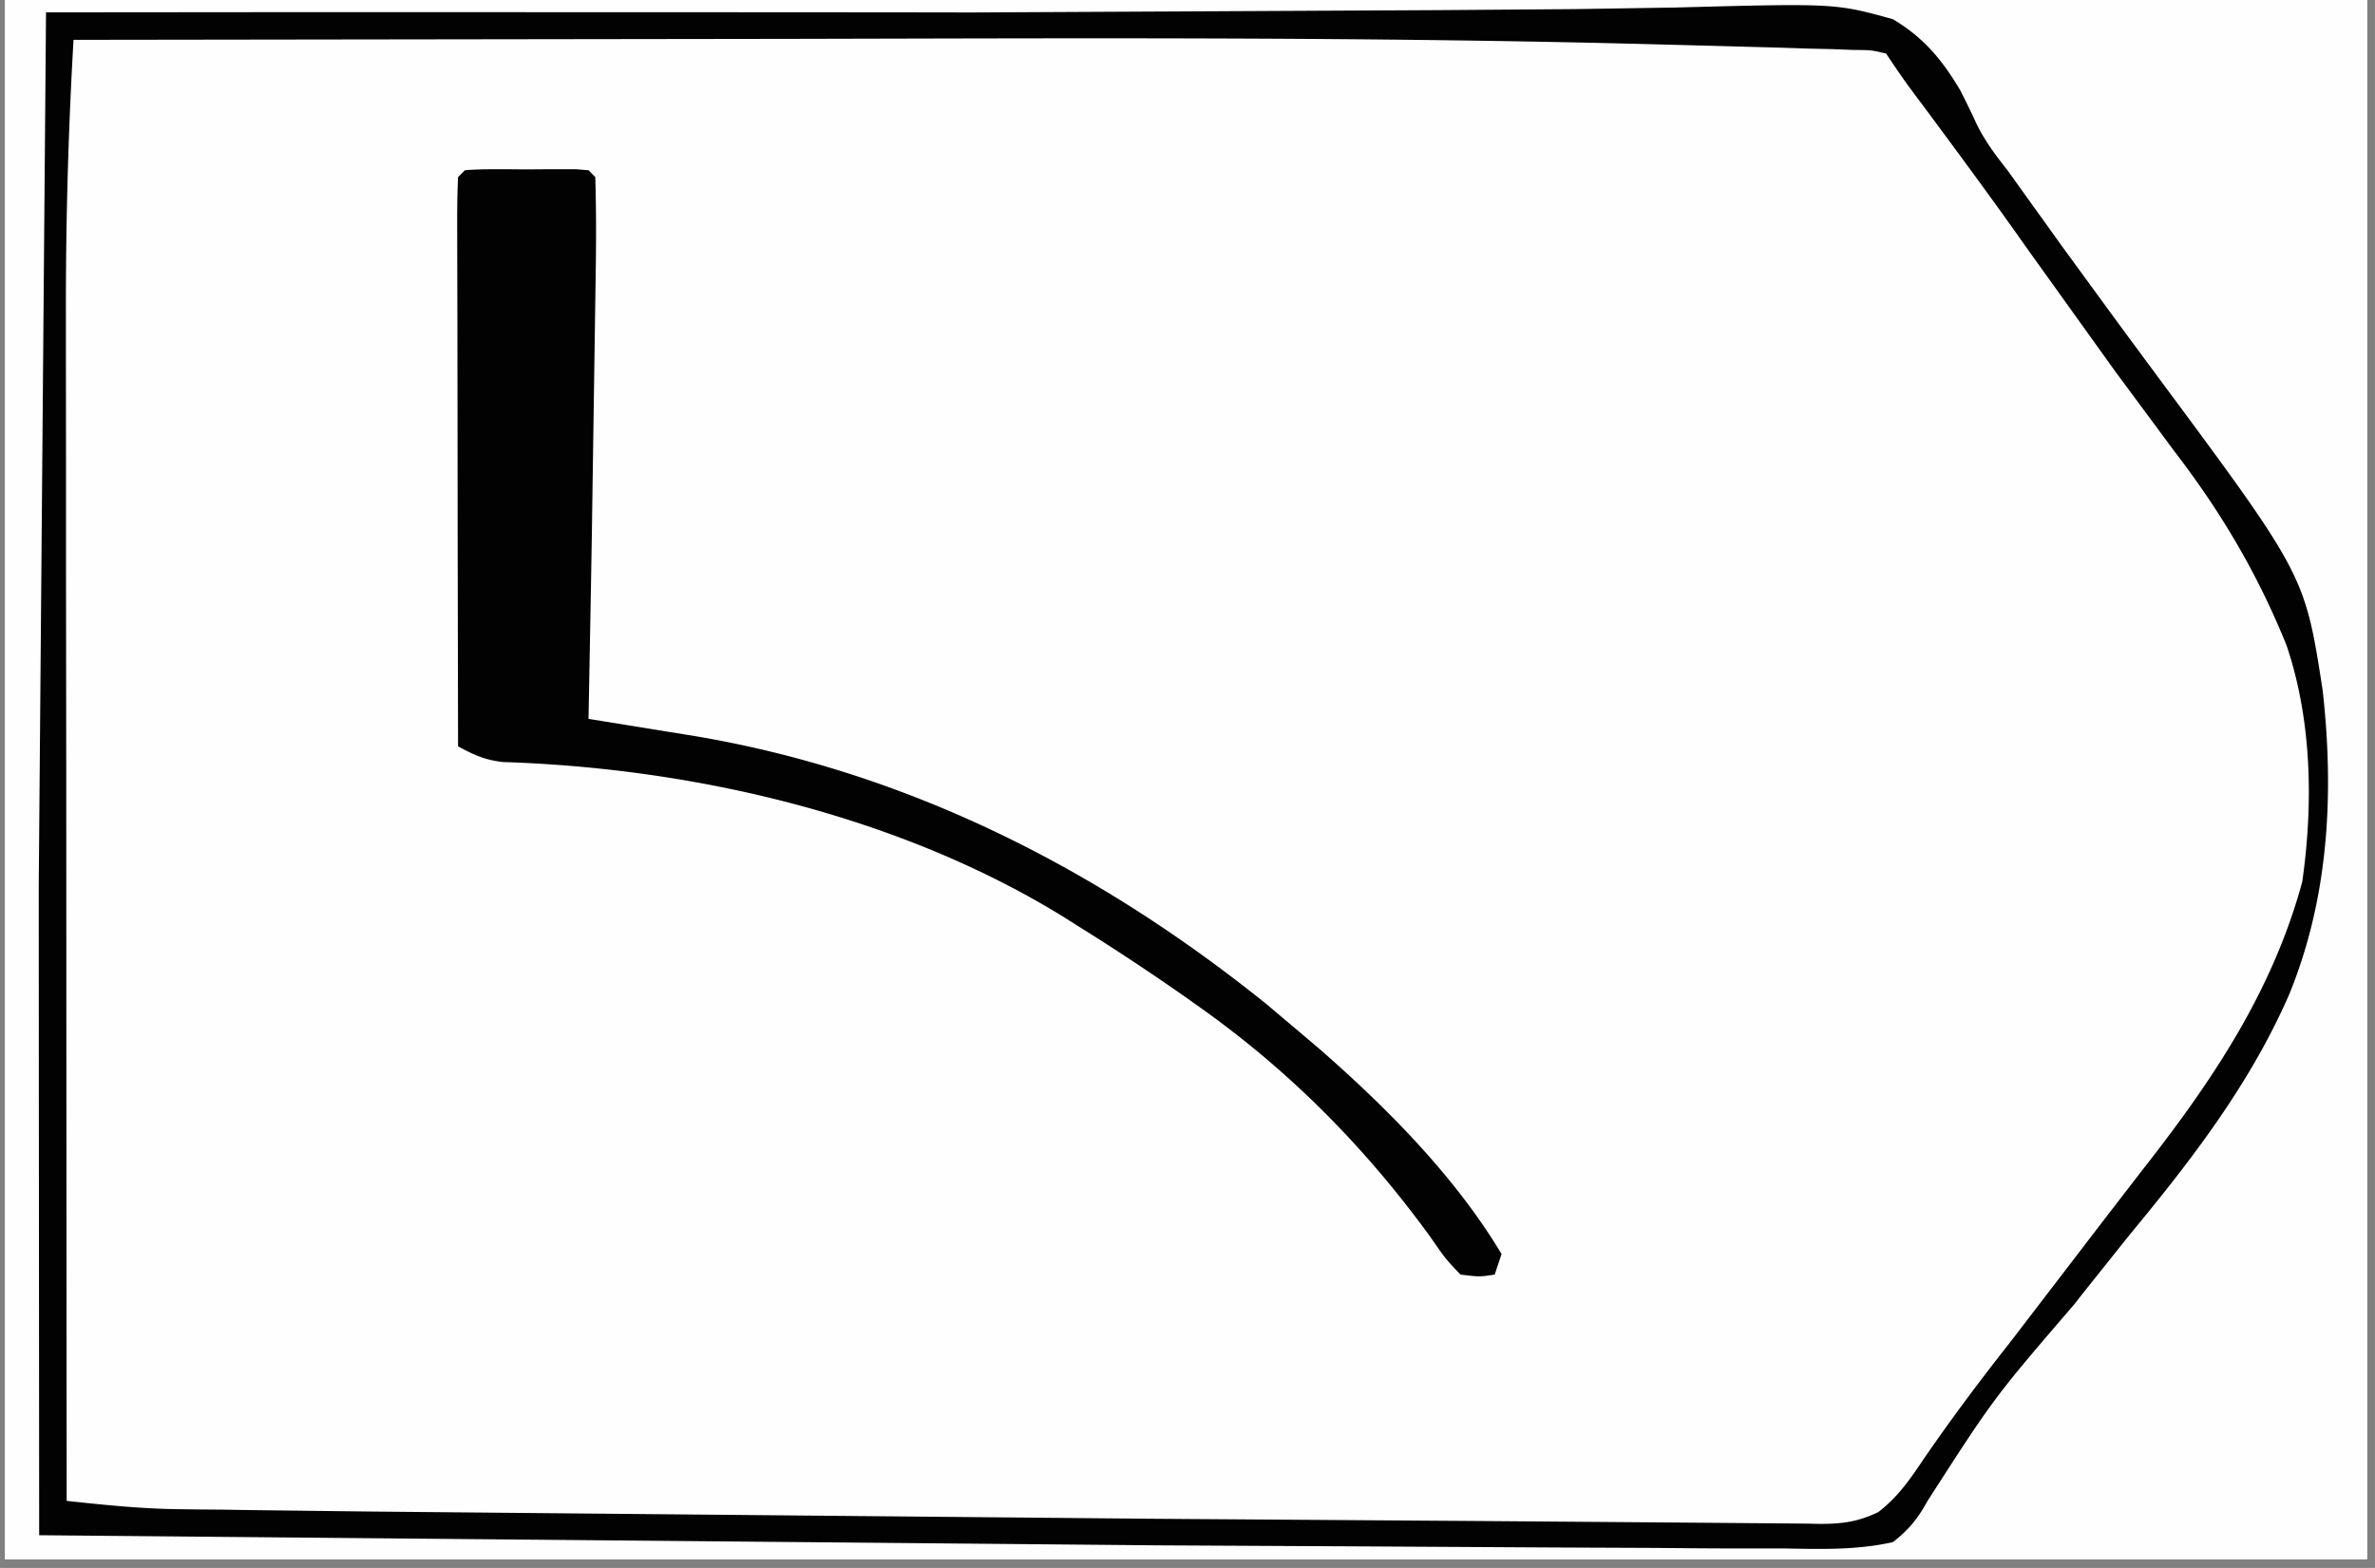 <?xml version="1.0" encoding="UTF-8"?>
<svg xmlns="http://www.w3.org/2000/svg" xmlns:v="https://vecta.io/nano" width="265" zoomAndPan="magnify" viewBox="0 0 198.75 131.25" height="175" preserveAspectRatio="xMidYMid meet">
  <rect x="0" y="0" width="198.75" height="131.25" fill="#808080" stroke="none"/>
  <defs>
    <clipPath id="A">
      <path d="M.441 0h197.621v130.504H.441zm0 0" clip-rule="nonzero"></path>
    </clipPath>
    <clipPath id="B">
      <path d="M79 0h119.063v130.504H79zm0 0" clip-rule="nonzero"></path>
    </clipPath>
    <path id="C" d="M.441 0h197.621v130.504H.441zm0 0"></path>
    <path id="D" d="M-19.875-13.125h238.5v157.5h-238.5z"></path>
  </defs>
  <g clip-path="url(#A)">
    <g fill="#fff">
      <use href="#C"></use>
      <use href="#C"></use>
      <use href="#D"></use>
      <use href="#D"></use>
    </g>
    <g fill="#fefefe">
      <use href="#D"></use>
      <path d="M523.25-543.867l.645 56.965v8.043V-455l-.008 12.5-.582 163.102-.133 20.332-1.07 118.277c-3.25.551-6.379.664-9.672.664l-1.707.012-5.742.016-4.195.02-10.512.035-8.988.023-37.125.117-11.234.035-315.902.301H81.996h-8.789l-72.266.008H-.641-24.23-50.727a4646.55 4646.55 0 0 0-14.758 0c-3.273 0-6.539 0-9.812-.008h-5.594-5.988l-1.777.008-1.594-.008h-1.379l-1.035-.07-.578-.574-.07-4.148-.008-1.336.008-4.504-.008-3.234v-8.953-9.648-18.988-15.574-6.77-41.383-36.023l.547-193.164.035-56.367c.074-1.273.074-1.273.648-2.414 19.887-.504 39.77-.656 59.668-.621l12.289.012 21.227.016 61.117.035 85.344-.148h1.266l53.465-.23 21.457-.098 66.109-.113 69.375-.145 7.617-.023 44.945-.203 31.957-.133 1.238-.012 78.266.516m-746.34 730.949l58.938-.508 6.961-.035 1.398-.008 22.43-.203 23.02-.168 14.191-.133 9.75-.062c1.875.012 3.742 0 5.617-.051 9.141-.223 9.141-.223 12.82 1.168 2.949 2.199 4.609 5.227 6.211 8.461 1.16 2.195 2.637 4.148 4.098 6.141l.965 1.371 6.219 8.676.93 1.301 4.813 6.57c5.965 8.094 11.973 16.363 13.309 26.621.82 8.332-.727 16.07-4.035 23.715-4.504 9.508-11.238 17.66-17.617 25.957l-4.687 6.199-.734.922c-1.496 1.902-2.699 3.66-3.609 5.906-1.09 2.363-2.32 4.184-4.293 5.898-4.996 2.797-12.004 1.992-17.562 1.93l-4.898-.105-8.574-.062-16.367-.187-18.051-.184-35.328-.391-3.504-.051-19.73-.238-1.75-.027-6.832-.07-19.82-.238-5.996-.074c-.035-7.215.043-14.414.23-21.625l.504-38.41.016-2.777.125-22.801.09-15.812.043-8.059.027-4.973.008-3.367.02-2.055.008-1.766c.098-2.16.363-4.258.652-6.395m252.84-1.496c12.477.352 24.949.449 37.434.496l8.484.043 25.047.105 19.617.09 8.387.035 17.543.125 4.488.035 5.168.078 1.387-.008c1.258.043 1.258.043 3.406.496 1.945 1.441 3.477 3.289 4.609 5.438.992 1.805 2.117 3.422 3.363 5.078l1.113 1.547 3.707 4.961a317.93 317.93 0 0 1 9.945 13.922l2.602 3.793c9.875 14.418 9.875 14.418 10.855 22.68.594 8.117.348 15.441-2.875 22.969l-.84 2c-2.664 5.746-6.336 10.719-10.078 15.793l-1.945 2.691a591.96 591.96 0 0 1-11.309 14.938 349.26 349.26 0 0 0-6.988 9.199l-1.02 1.309-.672.93-1.043.793c-1.754.215-1.754.215-3.945.215l-1.23.008c-1.355 0-2.715-.008-4.078-.016l-2.93.008a1826.95 1826.95 0 0 1-8.008-.02l-8.52-.008c-4.82 0-9.645-.008-14.457-.027l-18.074-.027-71.367-.371-4.75-.051-7.336-.09-2.68-.027-3.637-.051-2.043-.027-1.504-.09-.574-.574c-.055-.992-.07-1.98-.07-2.973v-6.422l.008-6.27v-3.98l.426-57.047.184-16.133.133-11.621.07-6.844.082-6.336.035-3.422.035-2.043.016-1.777c.23-1.449.23-1.449.973-2.492.984-.684.984-.684 3.09-1l2.848-.117 1.586-.051c5.113-.125 10.207-.012 15.332.141m425.699-.23c1.207-.055 2.418-.07 3.621-.07l1.16-.008 3.891.008 2.777-.008h7.602 8.059l13.664.008h13.793l72.461.484c7.504.152 15.004.223 22.516.082 1.84-.02 3.266.07 5.008.652 1.945 1.672 3.246 3.582 4.602 5.742l1.566 2.211 1.414 2.098a367.74 367.74 0 0 0 7.105 10.117l.957 1.316 1.855 2.555 5.371 7.484 2.355 3.273c5.672 7.871 9.68 15.762 10.969 25.496.629 8.652-1.281 16.188-4.848 24.023-2.301 4.68-5.113 8.613-8.395 12.629-4.523 5.566-8.699 11.395-12.875 17.223l-.98 1.359-1.797 2.523c-.559.777-1.125 1.547-1.707 2.297-1.035 1.371-1.035 1.371-1.805 2.98-1.187 2-2.336 3.559-4.363 4.715-4.602 1.25-9.617.816-14.344.734l-4.422.008c-3.594.012-7.184-.016-10.777-.051l-12.547-.055-22.391-.098-23.066-.105-5.379-.008-23.215-.078-3.754-.02-14.254-.078-4.324-.027-5.895-.035-1.723-.008c-3.047-.039-5.586-.328-8.461-1.328-.422-1.883-.645-3.625-.645-5.555l-.008-1.602v-3.609l.008-6.207v-2.203l.398-40.621.266-33.371v-1.68l-.035-16.285-.02-5.988-.016-4.129v-2.469l-.012-2.168.063-1.582zm-227.523 0c.816-.062 1.629-.098 2.441-.098l1.602-.027 1.781-.016 1.875-.02 6.273-.07 4.477-.051 40.965-.301 6.863-.035 22.059-.215 22.648-.168 13.961-.133 10.723-.043 4.391-.062c8.973-.23 8.973-.23 12.777 1.238 3.219 2.352 5.281 5.582 7.246 8.984 1.059 1.797 2.262 3.461 3.492 5.148.859 1.168 1.691 2.355 2.523 3.547l5.051 7.227.848 1.211a228.05 228.05 0 0 0 4.707 6.441c5.531 7.277 11.141 14.723 12.688 23.949.895 8.801.23 17.398-3.238 25.605-3.352 7.43-8.535 13.77-13.555 20.137-2.457 3.113-4.82 6.289-7.156 9.5-3.414 4.68-6.996 9.191-10.707 13.641-.793.945-.793.945-1.465 2.121l-1.012 1.105c-1.387.285-1.387.285-3.07.285l-1.945.008-2.141-.02h-2.258c-2.07.012-4.141-.008-6.199-.016l-6.637-.02a2836.01 2836.01 0 0 1-12.891-.035l-10.398-.035h-1.484l-2.973-.008-103.977-.734.219-73.031.074-10.676.07-10.539.043-6.191.426-22.051.07-1.531a85.71 85.71 0 0 1 .238-3.449zM3.852 1.035l23.066-.02 40.777.012h1.719l3.434.008h3.414l5.141.008 38.922-.195 11.473-.086 8.422-.133c13.371-.355 13.371-.355 18.191.98 2.566 1.531 4.133 3.414 5.637 5.961.441.867.875 1.742 1.281 2.637.711 1.512 1.656 2.77 2.691 4.078l1.664 2.324 1.875 2.609.91 1.273 4.035 5.527 1.539 2.098 2.551 3.449c12.277 16.559 12.277 16.559 13.773 26.188.973 8.66.523 17.371-2.797 25.484-3.262 7.488-8.184 13.875-13.359 20.129l-3.855 4.828-.754.965c-6.75 7.855-6.75 7.855-12.289 16.469-.82 1.484-1.547 2.395-2.902 3.457-3.051.691-6.086.586-9.191.531h-2.84c-2.594.008-5.176-.02-7.77-.043l-8.289-.035-15.871-.09-17.449-.09-93.723-.848-.027-37.148-.008-17.254.609-73.074M-221.363.469l55.191-.035h1.176l18.742-.008 19.32-.02h10.813l21.563.035 10.535-.008 6.434.02 2.938-.02c2.875-.043 5.594 0 8.414.602 2.715 1.664 4.328 3.672 5.875 6.422.496.98.965 1.98 1.426 2.988 1.211 2.449 2.867 4.539 4.512 6.703l1.848 2.574 4.656 6.441 1.855 2.57 4.813 6.547c3.789 5.043 6.832 9.711 8.91 15.715l.461 1.133c1.406 3.688 1.531 7.113 1.477 11.031l-.016 1.926c-.168 8.988-2.586 16.488-6.859 24.34-2.105 3.477-4.625 6.602-7.191 9.75-2.316 2.848-4.52 5.766-6.68 8.738l-9.086 12.195-1.168 1.547-1.098 1.453-.965 1.273-1.043 1.254-1.117 1.574c-1.758 1.301-1.758 1.301-3.219 1.547-1.922.098-3.824.09-5.75.055l-2.187-.008-5.902-.062-6.137-.055-33.684-.582c-6.875-.168-13.68-.16-20.543.254-6.699.383-13.422.145-20.129-.094-11.723-.398-23.449-.398-35.18-.375l-8.023.02-15.555.027-.035-48.84-.008-22.687-.02-19.758V26.188l-.008-9.852v-3.617-4.926l-.008-1.461c.008-2.051.094-3.891.652-5.863m677.391 0c1.105-.16 1.105-.16 2.492-.176l1.602-.02 1.77-.016 1.879-.02 6.246-.062 4.457-.043L490.441 0l24.848-.133 5.465-.027 1.371-.008 21.969-.184 22.57-.152 12.664-.098 11.926-.062 4.371-.051c8.945-.203 8.945-.203 12.652 1.184 3.051 2.195 4.934 5.227 6.73 8.465 1.238 2.156 2.727 4.129 4.188 6.137l1.715 2.441 5.398 7.535 2.82 3.918 2.027 2.789c6.336 8.703 12.484 17.492 13.898 28.426.656 8.031-.125 15.555-3.449 22.934-3.344 7.059-8.008 13.055-12.832 19.148-2.113 2.688-4.148 5.438-6.164 8.199l-8.078 10.797-.93 1.215-2.449 3.164-.816 1.488-1.484 1.387c-2.027.441-4.043.371-6.113.344l-1.922.012c-2.113 0-4.238-.02-6.359-.027h-4.551c-3.273 0-6.535-.012-9.809-.027l-14.184-.035c-7.68 0-15.352-.027-23.023-.055l-23.746-.062-6.91-.008-57.359-.141c-1.195-2.184-1.289-3.734-1.281-6.234v-1.238l.027-4.195.008-3.113.23-19.809.098-6.008.098-6.297.266-33.98v-1.832l-.035-18.043-.02-6.746-.02-4.625c-.035-11.332-.035-11.332.629-14.781zM287.699-.125l39.125-.098 16.777-.023 14.5-.012 7.52-.008 6.98.008c.84.012 1.691 0 2.531-.016 2.559-.043 4.895.016 7.352.742 2 1.664 3.273 3.512 4.594 5.742l1.609 2.281 1.441 2.164c2.02 2.98 4.105 5.875 6.363 8.688 15.809 19.785 15.809 19.785 19.887 29.93l.684 1.664c2.316 6.719 2.531 14.16 1.352 21.145-2.387 10.961-8.422 19.629-15.242 28.297l-1.664 2.121-2.406 3.043c-1.621 2.051-3.211 4.137-4.77 6.242-2.398 3.23-4.918 6.344-7.477 9.438l-.918 1.105-.797.973c-.93 1.125-.93 1.125-1.516 2.203-.68 1.152-1.324 2.078-2.289 3.008-1.832.379-3.078.488-4.902.414l-22.676-.414-2.176-.035-79.328-.586-14.758.02-30.145.027c-2.266-6.812-.629-16.371-.414-23.555l.582-35.941.008-1.258.133-21.961.082-14.312.035-6.102c.043-8.137.098-16.238.723-24.34l54.938-.574zm0 0"></path>
    </g>
    <g fill="#020202">
      <path d="M523.25-543.867l.645 56.965v8.043V-455l-.008 12.5-.582 163.102-.133 20.332-1.07 118.277c-3.25.551-6.379.664-9.672.664l-1.707.012-5.742.016-4.195.02-10.512.035-8.988.023-37.125.117-11.234.035-315.902.301H81.996h-8.789l-72.266.008H-.641-24.23-50.727a4646.55 4646.55 0 0 0-14.758 0c-3.273 0-6.539 0-9.812-.008h-5.594-5.988l-1.777.008-1.594-.008h-1.379l-1.035-.07-.578-.574-.07-4.148-.008-1.336.008-4.504-.008-3.234v-8.953-9.648-18.988-15.574-6.77-41.383-36.023l.547-193.164.035-56.367c.074-1.273.074-1.273.648-2.414 19.887-.504 39.77-.656 59.668-.621l12.289.012 21.227.016 61.117.035 85.344-.148h1.266l53.465-.23 21.457-.098 66.109-.113 69.375-.145 7.617-.023 44.945-.203 31.957-.133 1.238-.012 78.266.516m-371.527 2.535l-6.441.027-25.488.117-5 .016-31.426.539c-7.742.266-15.477.293-23.207.285h-3.453H44.57l-8.859-.008c-21.18 0-42.359-.109-63.543-.418-16.445-.238-32.875-.258-49.324.344l-1.742.063-5.316.215-1.664.059-1.531.074-1.355.051-1.035.117-.566.574a135.34 135.34 0 0 0-.078 5.191v1.609 3.379 5.102c-.008 5.035.063 9.996.523 15 .254 3.68.211 7.367.203 11.059v4.102c.008 4.902-.09 9.793-.285 14.691-.406 10.297-.414 20.574-.387 30.867l-.098 60.133-.027 2.203-.07 9.059-.434 132.57v22.492 30.957 9.691 11.691 5.918 6.441 1.848c.008 4.465.281 8.887.652 13.336l163.719.035h1.75l55.652.008 67.125.012 22.375.008 37.551.008h1.426l77.848-.547 31.18-.125 16.43.027h3.832l70.145-.223 16.023-.07 15.754-.07 9.273-.043 8.555-.035 3.133-.02 4.246-.016 1.266-.012c.965 0 1.922-.043 2.887-.086l.574-.574c.063-.859.078-1.727.078-2.594l.012-1.715v-1.91l.008-2.008.016-5.555.02-5.988.035-11.789.043-13.887.082-25.004.07-23.871v-1.457l.016-5.832.188-104.707.258-56.723.191-24.047.012-1.258.195-60.98v-9.66l.008-12.965v-4.758l-.008-6.539.008-1.891c-.008-3.105-.125-6.176-.371-9.27l-.16-2-.125-1.512c-49.68-.016-99.367-.027-369.227.246m303.727 726.688c1.207-.055 2.418-.07 3.621-.07l1.16-.008 3.891.008 2.777-.008h7.602 8.059l13.664.008h13.793l72.461.484c7.504.152 15.004.223 22.516.082 1.84-.02 3.266.07 5.008.652 1.945 1.672 3.246 3.582 4.602 5.742l1.566 2.211 1.414 2.098a367.74 367.74 0 0 0 7.105 10.117l.957 1.316 1.855 2.555 5.371 7.484 2.355 3.273c5.672 7.871 9.68 15.762 10.969 25.496.629 8.652-1.281 16.188-4.848 24.023-2.301 4.68-5.113 8.613-8.395 12.629-4.523 5.566-8.699 11.395-12.875 17.223l-.98 1.359-1.797 2.523c-.559.777-1.125 1.547-1.707 2.297-1.035 1.371-1.035 1.371-1.805 2.98-1.187 2-2.336 3.559-4.363 4.715-4.602 1.25-9.617.816-14.344.734l-4.422.008c-3.594.012-7.184-.016-10.777-.051l-12.547-.055-22.391-.098-23.066-.105-5.379-.008-23.215-.078-3.754-.02-14.254-.078-4.324-.027-5.895-.035-1.723-.008c-3.047-.039-5.586-.328-8.461-1.328-.422-1.883-.645-3.625-.645-5.555l-.008-1.602v-3.609l.008-6.207v-2.203l.398-40.621.266-33.371v-1.68l-.035-16.285-.02-5.988-.016-4.129v-2.469l-.012-2.168.063-1.582zm2.301 2.875l-.016 2.098-.238 26.391-.02 2.121-.629 47.691-.316 30.328-.008 1.988v5.504 3.156l.008 1.316c.027 1.258.027 1.258.645 2.859l57.457.344 6.785.027 1.363.008 21.863.152 22.445.113 13.836.098 10.629.035 4.352.035c6.246.195 6.246.195 12.379-.812 2.23-1.336 3.457-3.027 4.84-5.211l.902-1.68c.512-.719 1.035-1.414 1.574-2.113l1.223-1.77 2.176-3.086c3.527-4.937 7.234-9.738 11.004-14.496 6.469-8.211 12.23-16.805 13.902-27.348.672-7.332-.047-14.258-3.082-21.035-2.715-5.668-6.484-10.551-10.281-15.531-1.527-2.023-2.996-4.094-4.449-6.172l-.84-1.195-2.609-3.723-3.062-4.379-1.973-2.812-1.883-2.645c-1.125-1.652-1.125-1.652-2.16-3.668-1.258-2.328-2.594-4.406-4.715-6.016-3.238-1.266-6.848-.953-10.266-.832-1.953.063-3.91.082-5.863.09l-6.832.07-21.418.02-9.203-.082-21.227-.125-9.906-.051-16.219-.082-15.812-.086-9.367-.043-8.734-.047c-1.062 0-2.133-.008-3.191-.016l-4.363-.02-1.266-.008c-2.547-.008-4.937.219-7.434.637M287.699-.125l39.125-.098 16.777-.023 14.5-.012 7.52-.008 6.98.008c.84.012 1.691 0 2.531-.016 2.559-.043 4.895.016 7.352.742 2 1.664 3.273 3.512 4.594 5.742l1.609 2.281 1.441 2.164c2.02 2.98 4.105 5.875 6.363 8.688 15.809 19.785 15.809 19.785 19.887 29.93l.684 1.664c2.316 6.719 2.531 14.16 1.352 21.145-2.387 10.961-8.422 19.629-15.242 28.297l-1.664 2.121-2.406 3.043c-1.621 2.051-3.211 4.137-4.77 6.242-2.398 3.23-4.918 6.344-7.477 9.438l-.918 1.105-.797.973c-.93 1.125-.93 1.125-1.516 2.203-.68 1.152-1.324 2.078-2.289 3.008-1.832.379-3.078.488-4.902.414l-22.676-.414-2.176-.035-79.328-.586-14.758.02-30.145.027c-2.266-6.812-.629-16.371-.414-23.555l.582-35.941.008-1.258.133-21.961.082-14.312.035-6.102c.043-8.137.098-16.238.723-24.34l54.938-.574zm-56.32 2.887c-.469 10.789-.691 21.563-.754 32.359l-.043 4.77-.07 9.949-.074 9.977-.211 65.246 90.176.895 17.527.105 15.711.086 8.203.055 7.602.035 2.77.027c2.715.051 5.309.016 7.969-.629 2.02-1.457 3.266-3.086 4.594-5.164l1.762-2.258 1.617-2.191 1.789-2.406.883-1.195 3.797-4.977.699-.914 3.512-4.527 3.582-4.668 1.539-2.008c5.973-7.75 11.434-16.098 13-25.961.574-7.977-.434-14.832-3.805-22.109-2.727-5.059-6.203-9.598-9.645-14.18-1.922-2.547-3.762-5.129-5.582-7.746-2.516-3.59-5.105-7.113-7.754-10.605-2.227-2.945-4.387-5.934-6.52-8.949-1.078-1.574-1.078-1.574-2.316-3.016-1.195-.062-2.391-.09-3.586-.098l-1.148-.012-3.84-.016-2.75-.02-7.547-.051-6.406-.035-15.289-.09-13.695-.078a4247.15 4247.15 0 0 0-95.695.398"></path>
      <path d="M322.082-281.043l4.223-.035 38.281-.16 5.105-.008 1.273-.012 20.598-.105 21.207-.086 11.891-.062 11.16-.035 4.086-.035c8.406-.125 8.406-.125 11.52.688 2.328 1.602 3.398 3.246 4.602 5.75.617.867 1.246 1.723 1.902 2.574l1.793 2.52 1.965 2.727.938 1.316c2.664 3.68 5.418 7.277 8.195 10.859 7.758 10.012 15.242 19.867 17.773 32.504.684 7.766-.07 15.09-3.219 22.246-2.523 5.395-5.594 10.145-9.238 14.824l-1.441 1.891-3.602 4.66-3.434 4.469-5.008 6.457-1.043 1.344-2.113 2.68c-1.488 1.902-2.937 3.785-4.25 5.809l-1.121 1.727-.895 1.469-1.23 1.078c-3.82.594-7.59.656-11.457.645h-1.859-6.141l-4.414.012h-10.723l-8.715-.012h-1.258l-2.52.012c-7.867 0-15.738 0-23.605-.012h-20.277-26.059-1.246l-8.707.012c-3.902 0-7.805 0-11.703-.012h-4.309-5.852-4.68l-1.027-.07-.574-.574c-.062-1.141-.07-2.289-.07-3.43l-.008-2.266.008-2.504-.008-2.625v-7.191-7.605-12.887-13.039l.652-74.781c8.211-.555 16.406-.68 24.633-.723m-22.332 3.598l-.637 60.949v1.363l.02 16.371.008 14.148.035 28.898 63.941.059h1.355l21.773.027 22.32.02 13.785.016 10.566.008 4.332.012h5.91l1.746.008 1.602-.008h1.379c1.414-.16 2.328-.559 3.539-1.293.957-1 .957-1 1.813-2.219l1.02-1.379 1.086-1.496 2.328-3.148 1.195-1.629 5.527-7.418 1.07-1.441 6.434-8.332c4.75-6.016 8.742-12.012 11.918-19.016l.586-1.273c2.352-5.387 3.059-10.508 2.652-16.383-1.328-10.559-7.715-19.129-13.961-27.391l-3.461-4.484c-1.848-2.387-3.637-4.812-5.422-7.242l-1.02-1.379-5.387-7.352-1.105-1.504-2.098-2.867-.957-1.309-.84-1.141c-.805-1.023-1.531-1.91-2.531-2.75-1.113-.258-1.113-.258-2.371-.211l-1.469-.012-1.617.012h-1.715c-1.902-.012-3.816 0-5.727.008-1.363 0-2.723 0-4.086-.008l-9.988.016-11.652.012-20.828.023-20.148.02h-1.254l-3.734.008h-1.238l-19.254.008-5.805.012-13.242.016-4 .008c-7.484 0-14.926.145-22.395.664m-270 463.031c12.477.352 24.949.449 37.434.496l8.484.043 25.047.105 19.617.09 8.387.035 17.543.125 4.488.035 5.168.078 1.387-.008c1.258.043 1.258.043 3.406.496 1.945 1.441 3.477 3.289 4.609 5.438.992 1.805 2.117 3.422 3.363 5.078l1.113 1.547 3.707 4.961a317.93 317.93 0 0 1 9.945 13.922l2.602 3.793c9.875 14.418 9.875 14.418 10.855 22.68.594 8.117.348 15.441-2.875 22.969l-.84 2c-2.664 5.746-6.336 10.719-10.078 15.793l-1.945 2.691a591.96 591.96 0 0 1-11.309 14.938 349.26 349.26 0 0 0-6.988 9.199l-1.02 1.309-.672.93-1.043.793c-1.754.215-1.754.215-3.945.215l-1.23.008c-1.355 0-2.715-.008-4.078-.016l-2.93.008a1826.95 1826.95 0 0 1-8.008-.02l-8.52-.008c-4.82 0-9.645-.008-14.457-.027l-18.074-.027-71.367-.371-4.75-.051-7.336-.09-2.68-.027-3.637-.051-2.043-.027-1.504-.09-.574-.574c-.055-.992-.07-1.98-.07-2.973v-6.422l.008-6.27v-3.98l.426-57.047.184-16.133.133-11.621.07-6.844.082-6.336.035-3.422.035-2.043.016-1.777c.23-1.449.23-1.449.973-2.492.984-.684.984-.684 3.09-1l2.848-.117 1.586-.051c5.113-.125 10.207-.012 15.332.141M9.027 188.23l-.574.574c-.09 1.531-.148 3.07-.176 4.617l-.035 1.461-.105 4.809-.039 1.672-.281 34.461.008 8.055.012 15.125.016 17.266.027 35.414c6.414.434 12.836.66 19.27.688l2.715.02 7.328.035 7.828.043 13.246.07 14.941.082 6.496.043 22.57.098 3.176.008 20.492.188 10.5.121 8.363.145 5.105.051c1.148.008 2.301.047 3.449.082 1.98 0 3.699-.055 5.625-.531 1.746-1.309 2.867-2.762 4.02-4.59l1.07-1.355.805-1.098.93-1.281.965-1.328 2.113-2.883 1.078-1.484 5.246-7.156 1.02-1.379c1.691-2.301 3.414-4.562 5.176-6.801 6.113-7.75 11.617-16.133 13.484-25.961.945-6.816.469-13.469-2.008-19.898-3.125-7.039-7.664-13.242-12.254-19.379l-4.699-6.465-5.699-7.871c-3.191-4.387-6.332-8.785-9.297-13.32-.707-1.141-.707-1.141-1.371-1.77-1.434-.07-2.84-.098-4.273-.098l-1.371-.008-4.594-.02-3.281-.016-8.98-.035-9.477-.047-16.039-.07-16.262-.07-2-.008-3.973-.02-49.434-.191-15.457-.047c-1.441 0-2.883 0-4.324-.008-1.91 0-3.812-.008-5.727-.008h-1.652c-1.23 0-2.461.027-3.691.07m447-187.762c1.105-.16 1.105-.16 2.492-.176l1.602-.02 1.77-.016 1.879-.02 6.246-.062 4.457-.043L490.441 0l24.848-.133 5.465-.027 1.371-.008 21.969-.184 22.57-.152 12.664-.098 11.926-.062 4.371-.051c8.945-.203 8.945-.203 12.652 1.184 3.051 2.195 4.934 5.227 6.73 8.465 1.238 2.156 2.727 4.129 4.188 6.137l1.715 2.441 5.398 7.535 2.82 3.918 2.027 2.789c6.336 8.703 12.484 17.492 13.898 28.426.656 8.031-.125 15.555-3.449 22.934-3.344 7.059-8.008 13.055-12.832 19.148-2.113 2.688-4.148 5.438-6.164 8.199l-8.078 10.797-.93 1.215-2.449 3.164-.816 1.488-1.484 1.387c-2.027.441-4.043.371-6.113.344l-1.922.012c-2.113 0-4.238-.02-6.359-.027h-4.551c-3.273 0-6.535-.012-9.809-.027l-14.184-.035c-7.68 0-15.352-.027-23.023-.055l-23.746-.062-6.91-.008-57.359-.141c-1.195-2.184-1.289-3.734-1.281-6.234v-1.238l.027-4.195.008-3.113.23-19.809.098-6.008.098-6.297.266-33.98v-1.832l-.035-18.043-.02-6.746-.02-4.625c-.035-11.332-.035-11.332.629-14.781zm2.301 2.293c-.719 2.332-1.293 4.473-1.383 6.914l-.062 1.664-.051 1.805-.062 1.961-.477 26.695-.055 4.59-.281 52.227-.012 5.598v8.793 3.254 4.441 1.324l.082 3.035.574.574c.805.063 1.609.09 2.426.098l1.59.02 1.77.008 1.875.016 6.246.047 4.461.035 40.742.211 6.824.027 21.941.148 22.535.117 12.652.078 11.898.055 4.371.043c6.246.211 6.246.211 12.344-.902 2.184-1.484 3.219-3.309 4.379-5.633l.797-1.832c.953-1.328.953-1.328 1.785-2.309l.797-.973.789-.953c2.555-3.141 5.016-6.352 7.375-9.633 1.781-2.469 3.648-4.855 5.539-7.227 6.063-7.625 10.945-15.602 13.379-25.129.965-6.668.188-12.91-2.09-19.234-2.465-6.086-6.102-11.187-9.953-16.461l-5.023-7.156-8.098-11.266c-2.121-2.875-4.164-5.805-6.184-8.758l-1.195-1.715-.59-1.035c-.684-1.113-1.355-2.051-2.273-2.988-1.656-.418-2.684-.551-4.328-.504l-1.316-.027a277.12 277.12 0 0 0-4.418.016l-3.227-.023a684.63 684.63 0 0 0-8.957 0c-3.191.008-6.379-.012-9.57-.027l-18.52-.02h-23.543l-4.637-.008c-23.621-.027-47.246-.008-70.867.02m-681.418 184.32l58.938-.508 6.961-.035 1.398-.008 22.43-.203 23.02-.168 14.191-.133 9.75-.062c1.875.012 3.742 0 5.617-.051 9.141-.223 9.141-.223 12.82 1.168 2.949 2.199 4.609 5.227 6.211 8.461 1.16 2.195 2.637 4.148 4.098 6.141l.965 1.371 6.219 8.676.93 1.301 4.813 6.57c5.965 8.094 11.973 16.363 13.309 26.621.82 8.332-.727 16.07-4.035 23.715-4.504 9.508-11.238 17.66-17.617 25.957l-4.687 6.199-.734.922c-1.496 1.902-2.699 3.66-3.609 5.906-1.09 2.363-2.32 4.184-4.293 5.898-4.996 2.797-12.004 1.992-17.562 1.93l-4.898-.105-8.574-.062-16.367-.187-18.051-.184-35.328-.391-3.504-.051-19.73-.238-1.75-.027-6.832-.07-19.82-.238-5.996-.074c-.035-7.215.043-14.414.23-21.625l.504-38.41.016-2.777.125-22.801.09-15.812.043-8.059.027-4.973.008-3.367.02-2.055.008-1.766c.098-2.16.363-4.258.652-6.395m2.867 2.289l-.566.574c-.785 5.898-.699 11.906-.758 17.84l-.035 3.105-.09 8.383-.055 5.273-.211 88.277c8.742.496 17.465.688 26.215.742l4.125.035 37.281.176 4.965.012 1.246.008 20.051.121 20.656.098 11.574.074 10.855.035 3.98.035c5.707.176 5.707.176 11.301-.762 1.973-1.176 3.121-2.762 4.316-4.707l.859-1.609a92.32 92.32 0 0 1 1.938-2.574l1.832-2.52 8.934-11.914c11.973-15.352 11.973-15.352 18.316-33.52.742-6.836-.629-13.473-3.078-19.84-2.551-5.473-6.125-10.195-9.727-15.008l-4.68-6.457-5.805-7.961-1.023-1.387-2.09-2.742c-1.664-2.184-3.051-4.219-4.121-6.75-.992-2.203-1.965-4.086-3.742-5.738-3.16-1.699-7.043-1.363-10.547-1.258-2 .09-4 .215-6 .355-3.609.211-7.156.098-10.766-.09-11.352-.477-22.715-.387-34.074-.379h-9.633c-5.371-.008-10.734 0-16.105 0h-18.633-16.059-9.562c-2.98-.008-5.965 0-8.953 0h-3.285-4.477-1.324c-1.02 0-2.027.035-3.047.07M-221.363.469l55.191-.035h1.176l18.742-.008 19.32-.02h10.813l21.563.035 10.535-.008 6.434.02 2.938-.02c2.875-.043 5.594 0 8.414.602 2.715 1.664 4.328 3.672 5.875 6.422.496.98.965 1.98 1.426 2.988 1.211 2.449 2.867 4.539 4.512 6.703l1.848 2.574 4.656 6.441 1.855 2.57 4.813 6.547c3.789 5.043 6.832 9.711 8.91 15.715l.461 1.133c1.406 3.688 1.531 7.113 1.477 11.031l-.016 1.926c-.168 8.988-2.586 16.488-6.859 24.34-2.105 3.477-4.625 6.602-7.191 9.75-2.316 2.848-4.52 5.766-6.68 8.738l-9.086 12.195-1.168 1.547-1.098 1.453-.965 1.273-1.043 1.254-1.117 1.574c-1.758 1.301-1.758 1.301-3.219 1.547-1.922.098-3.824.09-5.75.055l-2.187-.008-5.902-.062-6.137-.055-33.684-.582c-6.875-.168-13.68-.16-20.543.254-6.699.383-13.422.145-20.129-.094-11.723-.398-23.449-.398-35.18-.375l-8.023.02-15.555.027-.035-48.84-.008-22.687-.02-19.758V26.188l-.008-9.852v-3.617-4.926l-.008-1.461c.008-2.051.094-3.891.652-5.863m2.867 2.293l-.574.574c-.055.891-.09 1.785-.09 2.687l-.016 1.762-.012 1.961-.016 2.055-.035 5.633-.047 6.039-.07 10.289-.07 10.25-.219 81.625 57.711.328 8.184.027 21.961.133 22.535.105 13.898.086 10.672.039 4.371.035c6.227.184 6.227.184 12.348-.754 2.02-1.141 3.16-2.68 4.336-4.68l.84-1.637a112.35 112.35 0 0 1 2.203-2.883l2.105-2.82 1.125-1.512 4.707-6.316c2.02-2.715 4.07-5.367 6.23-7.961 7.023-8.516 11.828-17.512 14.457-28.281 1.043-6.988-.691-13.305-3.176-19.77-2.16-5.297-5.398-9.676-8.875-14.176l-3.656-4.84-1.734-2.301c-2.539-3.367-4.98-6.793-7.422-10.23l-4.707-6.574-.945-1.309-.902-1.254-.789-1.098-.918-1.211-1.23-1.77c-.754-.937-.754-.937-1.648-1.68-1.988-.523-1.988-.523-4.246-.461l-1.281-.02-4.258-.016-3.078-.035-8.371-.035-6.961-.035-22.855-.047c-3.512 0-7.023 0-10.527-.008l-17.598.008h-20.348l-17.574-.008h-10.449l-9.766.008h-3.594c-1.617-.008-3.246 0-4.863 0h-1.453a93.49 93.49 0 0 0-3.309.074M3.852 1.035l23.066-.02 40.777.012h1.719l3.434.008h3.414l5.141.008 38.922-.195 11.473-.086 8.422-.133c13.371-.355 13.371-.355 18.191.98 2.566 1.531 4.133 3.414 5.637 5.961.441.867.875 1.742 1.281 2.637.711 1.512 1.656 2.77 2.691 4.078l1.664 2.324 1.875 2.609.91 1.273 4.035 5.527 1.539 2.098 2.551 3.449c12.277 16.559 12.277 16.559 13.773 26.188.973 8.66.523 17.371-2.797 25.484-3.262 7.488-8.184 13.875-13.359 20.129l-3.855 4.828-.754.965c-6.75 7.855-6.75 7.855-12.289 16.469-.82 1.484-1.547 2.395-2.902 3.457-3.051.691-6.086.586-9.191.531h-2.84c-2.594.008-5.176-.02-7.77-.043l-8.289-.035-15.871-.09-17.449-.09-93.723-.848-.027-37.148-.008-17.254.609-73.074m2.301 2.301a384.77 384.77 0 0 0-.637 22.961v3.281l.008 8.781v9.227l.02 17.422.008 19.848.027 40.781c3.051.328 6.078.645 9.141.691l1.875.027 2.035.016 2.238.035 6.254.078 4.035.047 60.074.555 5.043.047 28.25.195 12.168.094 7.016.055 3.176.027 4.273.035 1.23.027c1.848-.012 3.105-.187 4.785-.984 1.629-1.238 2.664-2.742 3.789-4.422 2.309-3.359 4.73-6.598 7.254-9.797l7.813-10.199 3.156-4.094c5.852-7.457 10.953-14.965 13.477-24.254.93-6.527.805-13.531-1.316-19.801-2.426-5.988-5.453-11.121-9.379-16.23l-3.875-5.238-1.055-1.422-7.387-10.305c-2.629-3.742-5.336-7.41-8.051-11.082l-.984-1.316-.867-1.168c-.664-.91-1.289-1.84-1.91-2.77-1.246-.293-1.246-.293-2.727-.301l-1.77-.07-1.961-.043-2.098-.07-5.832-.16-3.77-.098c-24.496-.672-49.016-.539-73.523-.488l-19.695.027-40.309.055m221.773 182.02c.816-.062 1.629-.098 2.441-.098l1.602-.027 1.781-.016 1.875-.02 6.273-.07 4.477-.051 40.965-.301 6.863-.035 22.059-.215 22.648-.168 13.961-.133 10.723-.043 4.391-.062c8.973-.23 8.973-.23 12.777 1.238 3.219 2.352 5.281 5.582 7.246 8.984 1.059 1.797 2.262 3.461 3.492 5.148.859 1.168 1.691 2.355 2.523 3.547l5.051 7.227.848 1.211a228.05 228.05 0 0 0 4.707 6.441c5.531 7.277 11.141 14.723 12.688 23.949.895 8.801.23 17.398-3.238 25.605-3.352 7.43-8.535 13.77-13.555 20.137-2.457 3.113-4.82 6.289-7.156 9.5-3.414 4.68-6.996 9.191-10.707 13.641-.793.945-.793.945-1.465 2.121l-1.012 1.105c-1.387.285-1.387.285-3.07.285l-1.945.008-2.141-.02h-2.258c-2.07.012-4.141-.008-6.199-.016l-6.637-.02a2836.01 2836.01 0 0 1-12.891-.035l-10.398-.035h-1.484l-2.973-.008-103.977-.734.219-73.031.074-10.676.07-10.539.043-6.191.426-22.051.07-1.531a85.71 85.71 0 0 1 .238-3.449zm1.727 2.301c-.559 3.793-.699 7.527-.754 11.355l-.035 2.121-.086 5.953-.055 3.832-.293 59.957v8.066 14.184l-.008 4.82.008 6.633-.008 1.992.008 1.805v1.566l.07 1.164.578.578c.797.063 1.59.078 2.395.086l1.566.027 1.754.008 1.84.027 6.156.055 4.398.051 40.203.266 5.391.02 1.352.008 21.648.188 22.234.148 12.477.098 11.75.063 4.309.051c6.336.215 6.336.215 12.484-1.094 3.016-2.098 5-4.988 6.84-8.121.805-1.363 1.742-2.609 2.707-3.863l1.617-2.301c2.523-3.547 5.133-7.031 7.832-10.445 7.961-10.164 15.723-20.211 17.773-33.266.586-6.746-.316-12.629-3.141-18.758-2.512-5.199-5.734-9.816-9.148-14.445l-2.742-3.785-10.918-14.937-5.867-8.199-.93-1.316-.609-1.113c-.84-1.383-1.629-2.418-2.84-3.477-2.219-.648-4.352-.531-6.645-.441l-2.07.023-4.52.09-7.434.125-4.008.043-4.211.055c-10.926.156-21.863.07-32.797-.02l-10.75-.07-1.805-.008-3.629-.02-9.121-.062-1.832-.008-13.121-.078-16.57-.109-10.371-.059-6.379-.047a370.17 370.17 0 0 1-2.945-.016l-4.02-.027-2.273-.008c-1.875.051-3.617.273-5.457.637M-7.633-513.441h10.91l.574 45.363 15.52 2.871c6.043 1.551 11.563 3.434 17.113 6.246l4.402 2.176c13.594 6.73 25.617 16.148 34.789 28.328l2.336 2.98 1.684 2.188c-.391 1.078-.391 1.078-1.152 2.297-2.168 1.098-3.961 1.293-6.379 1.285l-2.133.008-2.336-.02h-2.457c-2.23 0-4.453 0-6.68-.008l-6.98-.008-13.211-.027-15.051-.027-30.949-.051v-4.027h81.586c-2.867-3.934-5.379-7.367-8.797-10.691l-1.133-1.113c-12.906-12.535-28.531-21.184-45.918-25.711-8.43-1.984-17.145-2.902-25.738-3.824-.512-9.754-.672-19.492-.652-29.266v-5.809-5.602-5.723l.078-1.262zm560.176 714.301l3.816.188 2.945.141 1.266.063 1.309.063 1.008.121.574.578c.063 1.477.082 2.945.082 4.43v1.406 4.617 3.199 6.715 8.625 6.613 3.176 4.441 1.344c-.008 1.023-.035 2.059-.082 3.086l-.574.574a44.66 44.66 0 0 1-2.707.25l-1.715.121-1.859.133c-18.844 1.477-36.32 6.891-52.141 17.477-3.793 2.715-7.305 5.734-10.809 8.828l-2.203 1.883c-4.293 3.609-8.203 7.617-10.723 12.648l1.281-.125c5.441-.469 10.855-.539 16.316-.52l1.52.008 37.336.301 4.957.055 7.883.086 2.965.027 4.07.055 1.219.008c2.762.043 2.762.043 4.035.68v2.875l-33.133.063-15.395.027-13.406.016-7.105.02-6.68.008h-2.457-3.348l-1.891.008c-1.602-.141-2.551-.457-3.91-1.289 2.156-7.52 9.715-13.887 15.164-19.266 6.863-6.445 14.508-11.32 22.754-15.758l1.117-.613c10.605-5.781 22.594-9.648 34.664-10.613l1.875-.148 1.414-.117-.008-1.191-.027-11.402-.008-5.855c-.035-9.367.07-18.695.609-28.055M346.289-380.227l2.293.574v82.688c3.84-3.141 7.492-6.129 10.953-9.621l1.195-1.195c3.379-3.457 6.324-7.051 9.113-11.004l.723-1.016c10.805-15.211 16.996-33.254 18.758-51.785l.629-7.492c2.469-1.211 4.715-1.309 7.414-1.281h1.363l4.43.02 3.082.008 8.086.027 8.262.023 16.203.055.035 5.422.008 1.555.008 1.488.008 1.379-.059 1.07-.578.574c-1.414.055-2.812.07-4.238.063h-1.336c-1.469 0-2.945-.008-4.414-.008h-3.051l-8.043-.02-8.203-.008-16.102-.027-.23 1.75-.301 2.328-.148 1.16c-.453 3.473-1.18 6.836-2.055 10.223l-.461 1.797c-3.828 14.594-10.855 28.848-20.941 40.16l-1.246 1.434c-5.875 6.668-12.035 12.578-19.437 17.512h-2.293c-2.223-4.43-1.238-11.145-1.23-15.98v-2.496-6.695l.008-4.172.266-39.414.047-3.555.098-6.578.016-1.957.035-1.785.027-1.559c.168-1.449.574-2.406 1.309-3.66m-93.652 118.863c2.223 1.07 2.223 1.07 2.867 1.715.055.918.082 1.84.082 2.75v5.891 5.715 5.996 10.125 11.605 10.004 5.961c.008 9.375-.152 18.715-.656 28.09l-2.867-.574c-.477-27.207-.742-54.344 0-81.539-11.297 6.598-20.59 17.945-27.02 29.168-8.301 14.895-12.176 29.711-14.176 46.516l-.273 2.262-.238 2.055-.238 1.539-.574.574a105.34 105.34 0 0 1-4.441.063h-1.41c-1.547 0-3.086-.008-4.633-.008h-3.203l-8.461-.02-8.617-.008-16.926-.027-.035-5.422-.008-1.566-.008-1.484-.012-1.371.063-1.07.578-.574a82.33 82.33 0 0 1 4.051-.07l1.281-.012 4.211.012 2.93-.012 6.133.012 7.875-.012h6.031 2.902l4.055.012 1.219-.012c1.734.012 3.043.109 4.699.656l.148-1.84c1.531-16.824 7.043-32.93 16.68-46.887 1.582-2.199 3.273-4.305 5.008-6.395l1.52-1.875c6.273-7.641 13.211-14.449 21.465-19.941m-1.723 283.078h48.262c.383 2.273.656 4.27.762 6.535.945 17.629 5.66 34.793 15.324 49.734l1.078 1.742c5.344 8.367 12.168 16.008 20.094 21.984l1.035.789 2.496 1.891-.285-36.746-.293-26.41.027-1.133.16-7.613.063-2.516.09-3.492.059-2.035.18-1.59 1.148-1.141c1.512.211 1.512.211 2.875.574l-.195 26.363-.086 12.25-.09 10.711-.035 5.645-.398 23.191-.051 2.008-.062 1.84-.055 1.617c-.176 1.352-.176 1.352-1.328 3.078-1.457-.105-2.59-.398-3.828-1.187-1.125-.848-2.203-1.723-3.273-2.625l-1.223-1.008c-14.801-12.453-24.668-27.199-31.328-45.312-2.391-6.641-3.77-13.504-5.187-20.41l-.316-1.559c-.23-1.398-.23-1.398-.23-3.695h-45.387zm0 0"></path>
      <path d="M-192.066 18.84l2.297-.082h1.398l1.48.012 1.469-.012h1.406l1.289.012 1 .07.578.574.07 4.281v1.363l-.012 4.457-.008 3.086-.008 8.145-.02 8.305-.023 16.301 2.199-.016c13.051-.07 27.633 6.023 38.824 12.258 9.219 5.297 17.164 12.012 24.695 19.477l.867.867c1.289 1.297 2.484 2.59 3.602 4.039l1.059 1.266 1.719.574v-1.52l.238-64.363.055-3.449.105-6.34.027-1.867.035-1.707.023-1.477c.098-1.461.348-2.832.664-4.254l2.875.574.027 24.516.02 11.402-.301 44.797-.035 1.637-.109 4.465-.023 1.32c-.055 1.77-.16 3.191-.727 4.883-1.281-.098-1.281-.098-2.875-.578-1.187-1.316-1.187-1.316-2.363-3.051-2.531-3.555-5.316-6.738-8.324-9.887l-2.301-2.457c-6.406-6.68-14.016-11.676-22.059-16.18l-1.84-1.051c-13.863-7.43-29.859-10.508-45.414-11.465l-1.008-.121-.574-.574a111.55 111.55 0 0 1-.125-4.434l-.02-1.406-.051-4.617-.047-3.199-.078-6.715-.105-8.625-.082-6.613-.035-3.176-.051-4.441-.02-1.344a101.75 101.75 0 0 1 .035-3.086zM76.828-379.078c1.328.152 1.328.152 2.289.574l.578 2.301-1.516 1.16c-15.457 11.902-27.152 26.34-34.77 44.371-4.219 10.438-6.609 21.688-7.512 32.895-.168 1.805-.461 3.141-1.266 4.777-.902 1.199-.902 1.199-2.051 1.777a98.14 98.14 0 0 1-4.152.07l-1.301.008c-1.414 0-2.84 0-4.254-.008l-2.957.008c-2.059 0-4.129 0-6.199-.008l-7.937.008H-.324-3.25c-1.375 0-2.734 0-4.098-.008l-1.23.008c-1.875-.008-3.582-.078-5.379-.656l-.105-4.809-.047-1.379c-.016-1.195.063-2.383.152-3.574 1.727-1.152 1.727-1.152 3.609-1.285a95.77 95.77 0 0 1 2.371.012h1.309l4.281.016H.578l7.813.027 7.973.027 15.641.051c.879-2.5 1.313-4.668 1.516-7.312 1.664-15.371 8.961-31.344 18.023-43.789 1.98-2.594 4.129-5.043 6.324-7.465l.859-.957c3.707-4.156 7.527-8.055 11.773-11.672l1.684-1.488 1.699-1.449 1.539-1.336zm183.277-130.914l.035 5.703.02 1.645v1.566l.008 1.449-.062 1.113-.574.578c-1.418.07-2.816.105-4.23.121l-1.344.02-4.414.043-3.047.035-8.051.09-8.199.09-16.105.176-.184 1.07-.867 4.883-.293 1.68c-3.168 17.723-10.73 34.191-22.215 48.07-2.027 2.371-4.152 4.641-6.316 6.891l-1.062 1.129c-2.418 2.512-5.078 4.68-7.797 6.848-1.191.965-2.309 1.965-3.422 2.996l-1.516 1.082c-1.645-.105-1.645-.105-2.863-.574.148-1.328.148-1.328.574-2.875.902-.914.902-.914 2.113-1.754 13.672-10.027 24.359-22.934 31.402-38.402 5.211-12.16 8.633-24.809 8.676-38.102.027-1.23.027-1.23.32-3.273.902-.973.902-.973 2.301-1.723 1.398-.168 2.805-.258 4.211-.25l1.273-.016 4.168-.027 2.902-.035 7.645-.062 7.75-.062 11.352-.098 1.184-.008 6.629-.016m-404 722.27h1.418l4.617.012h3.203l8.441.016 8.609.008 16.898.027.035 5.422.008 1.566.008 1.484.012 1.371-.062 1.07-.574.574c-1.398.055-2.789.07-4.187.063h-1.316c-1.453 0-2.91 0-4.363-.008h-3.008l-7.945-.02c-2.699 0-5.398-.008-8.094-.008l-15.91-.027-.336 1.477-1.266 5.539-.547 2.379c-3.203 14.07-8.352 27.641-16.953 39.34l-1 1.371-2.875 3.863-1.293 1.734c-5.672 7.227-13.023 15.516-21.117 20.086-1.355-.148-1.355-.148-2.293-.574v-2.289c.973-.992.973-.992 2.363-2.02 6.672-5.094 12.582-10.293 17.738-16.937l.957-1.191c11.023-13.965 18.746-30.516 21.453-48.188.48-3.969.797-7.941 1.027-11.93.125-1.254.293-2.379.699-3.574 1.789-.891 3.691-.645 5.652-.637M38.906 14.25c.762-.062 1.531-.082 2.293-.082h1.406l1.469.012 1.477-.012h2.691l1.008.082.566.574a158.01 158.01 0 0 1 .063 5.27l-.012 1.699-.336 22.809-.078 4.566-.203 11.012 1.168.184 5.344.867 1.84.293c18.094 2.945 34.195 11.109 48.379 22.527l3.016 2.547 1.469 1.246c5.629 4.926 11.316 10.66 15.191 17.125l-.574 1.723c-1.273.195-1.273.195-2.867 0-1.254-1.324-1.254-1.324-2.547-3.191-5.441-7.484-11.742-13.852-19.289-19.203l-1.203-.855a201.79 201.79 0 0 0-9.141-6.035l-1.129-.715C75.184 68.27 58.07 64.301 42.109 63.789c-1.539-.168-2.434-.594-3.777-1.312l-.035-18.605-.008-8.645-.012-8.328-.008-3.195-.008-4.437v-1.348a74.01 74.01 0 0 1 .07-3.094zm-6.902 191.199c1.117-.023 1.117-.023 2.301.574 1.117 1.426 1.117 1.426 2.301 3.301 8.203 12.453 20.527 22.031 33.703 28.77 7.633 3.777 15.535 6.504 23.754 8.703l2.043.551c5.867 1.414 11.867 1.758 17.863 2.176 1.266.133 2.418.398 3.645.715l.035 17.027.012 7.906.008 7.641.008 2.902c.027 9.348.027 9.348-.637 13.902h-10.344v-46.504l-13.207-2.301c-2.328-.574-4.531-1.141-6.785-1.863l-1.637-.516c-10.223-3.305-19.539-8.164-28.348-14.273l-1.586-1.07c-4.098-2.867-7.73-6.121-11.332-9.578l-2.383-2.211c-4.441-4.168-7.75-9.102-11.129-14.125.789-.859.789-.859 1.715-1.727m536.059-183.16c.965.16 1.922.352 2.875.566v87.852c-1.566-.219-2.715-.477-4.07-1.301l-1.168-.926-1.309-1.02-1.352-1.098-1.406-1.105c-4.77-3.801-9.238-7.613-13.105-12.344l-1.449-1.781c-12.484-15.449-20.129-32.707-23.316-52.348-.477-3.195-.777-6.387-.98-9.605l-.098-1.344c-.051-1.09-.035-2.168-.008-3.258l1.148-1.148c1.223.223 1.223.223 2.293.574l.16 1.406c2.52 22.211 7.688 41.836 21.102 60.039 5.113 6.809 11.332 13.523 18.383 18.367l1.727.574v-1.273l-.035-30.582-.008-14.797-.012-12.887-.008-6.828v-6.422l-.008-2.359V26.02v-1.82l.07-1.344zM353.836-510.773l2.152-.008 2.344.02h2.484l6.727.016 7.023.02 13.309.035 15.152.035 31.164.086a16.63 16.63 0 0 1 .574 2.301l-.574 1.148-20.172.223-9.379.105-52.609.25 1.93 2.477 1.078 1.395c1.938 2.461 4.055 4.742 6.184 7.031l.941 1.035c7.891 8.324 18.082 14.23 28.363 19.063l1.93.926c9.758 4.484 20.215 6.457 30.816 7.688l2.926.355 6.84.793.578 1.727-1.152 1.715c-13.281-.715-26.039-2.66-38.488-7.465l-1.156-.441c-12.723-4.988-23.484-12.57-33.32-21.945l-1.488-1.395c-2.793-2.691-5.336-5.539-7.777-8.547l-.848-1.023c-1.125-1.434-1.902-2.602-2.309-4.387l.352-1.301c2.168-1.629 3.734-1.937 6.406-1.93M-11.082-260.789h86.184l.574 1.715-.574 1.148c-1.945.539-3.785.648-5.793.648l-1.746.008-1.891-.008-2.008.008h-6.586-4.59-9.645c-3.687-.008-7.379-.008-11.078 0h-9.555-5.687c-7.875.008-15.723-.035-23.578-.656 12.996 16.105 26.613 26.641 45.918 34.258 4.75 1.82 9.402 3.254 14.402 4.219l1.203.23c6.832 1.309 13.707 2.023 20.633 2.633-1.078 2.23-1.078 2.23-1.723 2.875-13.422 1.449-27.801-2.687-40-7.934-16.91-7.473-31.738-18.121-42.832-33.07-1.055-1.484-1.055-1.484-1.629-2.633zm180.41-78.672c11.531.289 22.977 1.953 33.895 5.746l2.105.727c13.707 5.113 25.688 13.566 36.391 23.387l1.594 1.449c2.848 2.707 5.309 5.645 7.672 8.781l.848 1.105c1.117 1.531 1.902 2.75 2.238 4.645l-.281 1.246c-1.727 1.152-1.727 1.152-3.266 1.293h-1.895l-2.176.008-2.387-.008h-2.504c-2.277 0-4.559 0-6.832-.008-2.371-.012-4.75 0-7.121 0-4 0-7.992-.012-11.98-.02l-13.855-.008c-4.441 0-8.875 0-13.316-.008h-5.672c-2.227 0-4.449-.012-6.68-.012l-2.449-.008h-3.344l-1.895-.008-1.391-.07-.574-.578c-.027-.953-.027-1.918 0-2.871 1.902-.578 3.621-.637 5.609-.621l2.043.008 2.238.027 2.363.02 6.406.051 6.699.055 12.676.105 14.43.113 29.695.242-1.348-2.469-.758-1.391c-6-10.203-17.898-18.016-27.949-23.809-15.91-8.934-31.898-11.965-49.805-14.246zm169.484 546.637l2.875.574v87.277h-2.875c-1.266-2.527-1.281-4.855-1.23-7.625l.012-1.441.07-4.711.035-3.328.125-8.879.094-7.289.895-48.84c-3.227 1.23-5.227 3.086-7.723 5.469l-1.875 1.766c-12.855 12.031-21.836 27.285-27.129 44.039-2.492 8.5-3.637 17.457-3.961 26.293-.098 1.672-.098 1.672-.676 3.398a50.39 50.39 0 0 1-2.875 0l-.574-.574c.09-18.371 4.805-36.539 13.996-52.449 5.211-8.801 11.301-15.965 18.465-23.234l1.516-1.539c6.891-6.883 6.891-6.883 10.836-8.906m186.234-50.316c2.219.363 2.219.363 3.98 1.617l1.113 1.609c-.105 1.477-.105 1.477-.574 2.875-.168 2.168-.168 2.168.574 3.449.18 1.938.18 1.938 0 4.016-.785 1.363-.785 1.363-2.297 2.301-1.93.469-3.762.664-5.742.574-1.469-.664-2.336-1.184-3.453-2.301-.105-1.937-.105-1.937 0-4.016l1.152-1.723c-.195-1.84-.566-3.414-1.152-5.176 3.699-3.066 3.699-3.066 6.398-3.227M86.02 155.496l1.719 1.148c.113 1.504.113 1.504 0 2.875l-1.719.566-.574-1.715c-1.645-.398-1.645-.398-3.449-.574l-1.727 1.148v2.293l2.086.148c1.809.23 2.797.566 4.488 1.398 1.469 1.324 1.469 1.324 2.078 3.016-.035 1.75-.035 1.75-.645 3.297-1.117 1.328-1.117 1.328-2.727 2.406-1.832.648-1.832.648-3.59.648-1.691-.578-1.691-.578-3.301-1.973-1.266-1.477-1.266-1.477-1.832-2.629-.25-2.512-.273-4.953 0-7.465.895-1.937 2.23-2.973 3.945-4.227 1.797-.531 3.379-.496 5.246-.363M527.266-28.25l1.727.574.574 8.617 1.727.574v1.723h-1.727l1.152 4.016h-5.754l1.152-4.016-3.426.055c-1.168-.055-1.168-.055-2.891-.629.891-2.812 2.547-4.809 4.379-7.066l.902-1.121 2.184-2.727M-143.23 155.496l-.574 1.727-5.742 1.148-.574 2.289 2.113-.211c1.266 0 1.266 0 2.477.211 1.371 1.02 1.938 1.965 2.875 3.449.445 1.133.445 1.133.578 2.301-.516 1.078-.516 1.078-1.293 2.113l-.762 1.043c-.82.859-.82.859-2.539 1.434-2.027.117-3.715.082-5.68-.434l-1.223-.715c-.539-1.148-.539-1.148-.574-2.301l1.152-1.141c1.184.105 1.184.105 2.301.574l.574 1.719 4.016-.578.574-4.016c-.973-.953-.973-.953-2.289-1.723-1.664.16-3.02.617-4.602 1.148l-.574-6.891c3.238-1.617 6.273-2.129 9.766-1.148M83.32-29.355c1.699.168 2.914.309 4.363 1.223.813.855.813.855 1.777 2.758-.211 1.762-.211 1.762-1.148 3.449-.93.98-1.887 1.938-2.867 2.867-.832 1.121-1.559 2.262-2.301 3.449h3.449l.566-1.152h1.727l-1.148 3.441h-8.621l.578-4.016 3.449-1.723c1.414-1.957 2.223-3.883 2.477-6.281l-.176-1.184-.574-.574c-1.152-.02-2.301-.02-3.453 0l-1.723 4.023h-1.727l.504-2.84.285-1.594.359-1.309c1.508-.75 2.531-.625 4.203-.539m222.996.25c2.051.289 2.051.289 3.777 1.359l1.141 1.797c.012 1.547-.168 2.953-.457 4.477l-.117 1.262 1.152 1.152c-.074 1.938-.074 1.938-.578 4.023-1.07 1.363-1.07 1.363-2.289 2.289-2.09.699-3.566.805-5.754.578-1.395-1.258-1.395-1.258-2.297-2.867-.145-1.617-.145-1.617 0-2.875l1.723.574c.684 1.469.684 1.469 1.152 2.875h4.023l1.152-3.449-2.875-2.301c.176-1.07.176-1.07.574-2.289l1.723-1.148-.574-2.875c-1.652-.187-1.652-.187-3.449 0-1.02 1.105-1.02 1.105-1.727 2.297h-1.148c.148-1.324.148-1.324.574-2.871 1.371-1.523 2.23-1.707 4.273-2.008m-5.988 186.328h10.906c-.832 1.672-1.758 3.297-2.758 4.879-1.949 3.203-3.355 6.563-4.707 10.051l-2.301-.578c.352-2.547 1.316-4.437 2.555-6.676l1.07-1.953c.664-1.168 1.383-2.309 2.125-3.426l-7.469.566zM-149.547-29.391h4.016l.578 15.504h-4.02l.012-1.238.023-5.543.02-1.957v-1.863l.008-1.719c0-1.539 0-1.539-.637-3.184"></path>
    </g>
  </g>
  <g clip-path="url(#B)">
    <path fill="#fefefe" d="M82.852 163.359c1.445.176 1.445.176 2.523.824l.645 1.078c-.035 1.723-.035 1.723-.574 3.441-1.008 1.148-1.008 1.148-2.301 1.723-1.379-.379-2.426-.699-3.449-1.723-.145-1.973-.145-1.973 0-4.016 1.723-1.152 1.723-1.152 3.156-1.328m441.539 2.289c1.727.188 1.727.188 3.453 1.336.211 1.398.211 1.398 0 2.867-.613 1.043-.613 1.043-1.727 1.723-2.043.18-2.043.18-4.016 0l-1.152-1.148c-.176-1.398-.176-1.398 0-2.875.992-1.602 1.559-1.699 3.441-1.902m-.566-7.277c1.539.176 1.539.176 2.867.574.398 1.328.398 1.328.574 2.867-.82 1.043-.82 1.043-1.723 1.723-1.398-.434-1.398-.434-2.867-1.148-.574-1.113-.574-1.113-.574-2.301.645-1.035.645-1.035 1.723-1.715m1.141-181.445h1.152c.777 1.555.609 2.875.574 4.59h-4.59c.785-1.691 1.652-3.176 2.863-4.59"></path>
  </g>
</svg>
